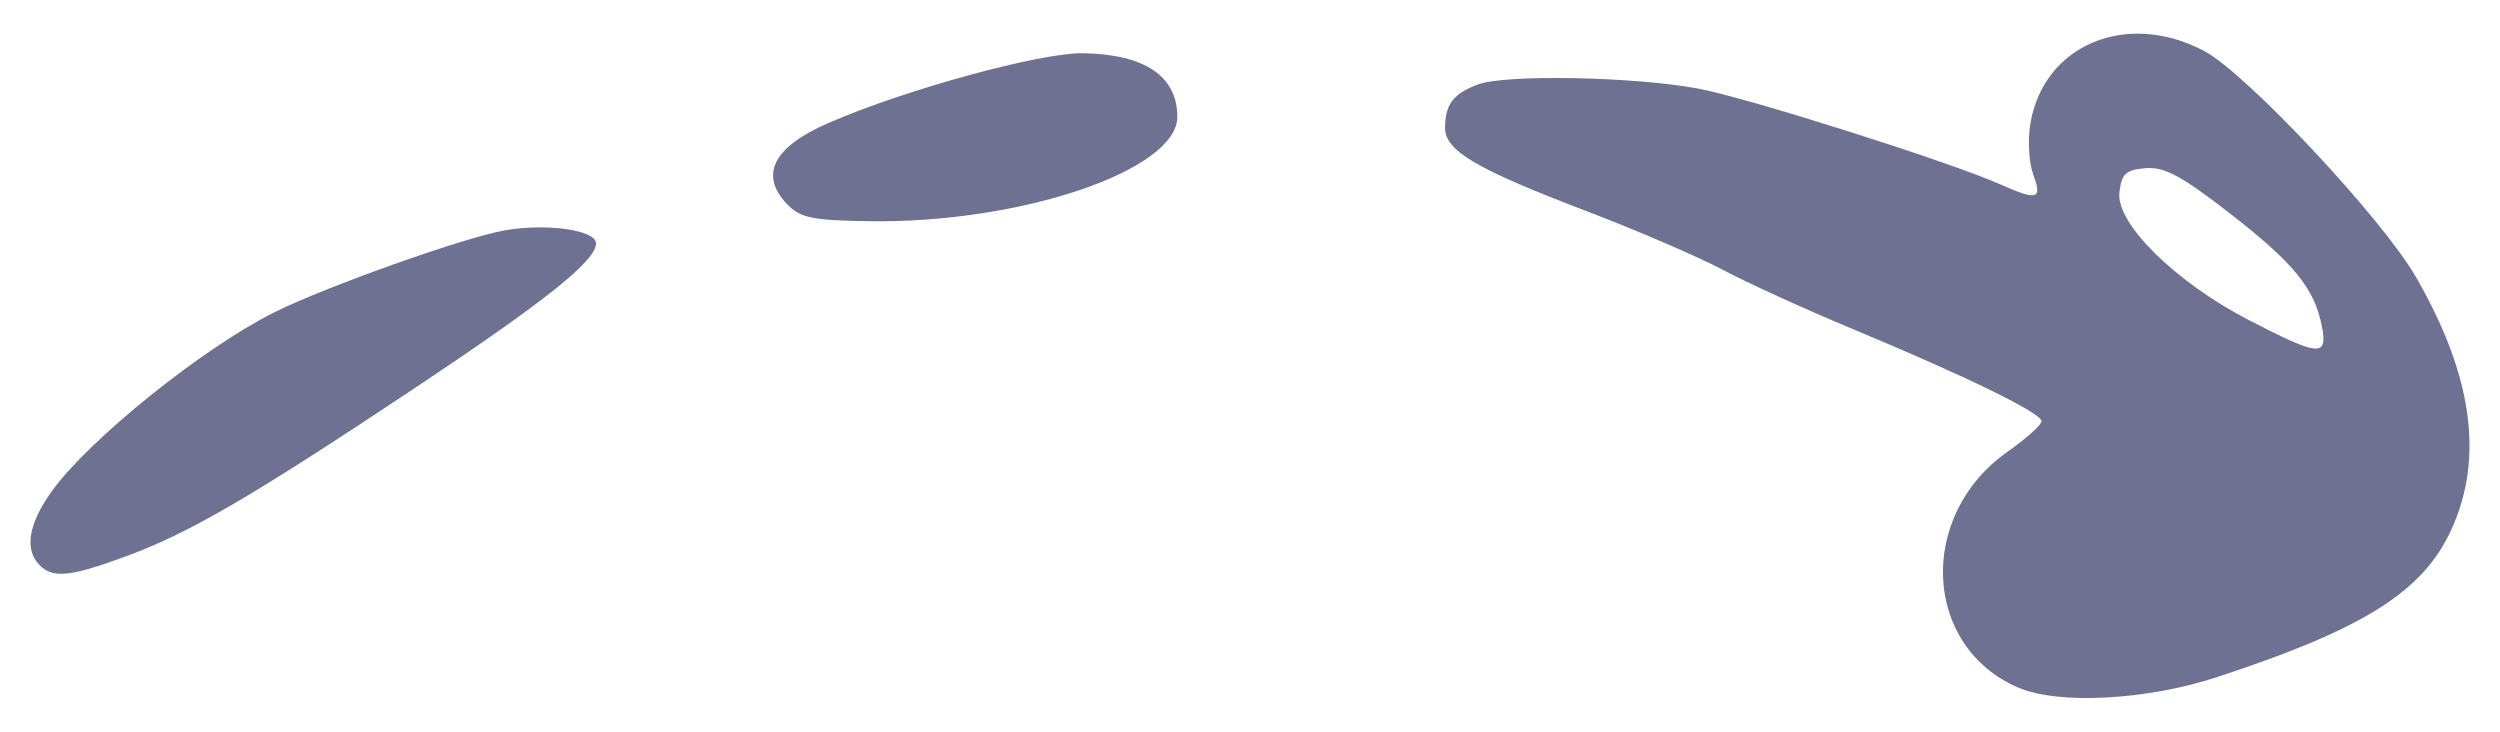 <svg width="41" height="12" viewBox="0 0 41 12" fill="none" xmlns="http://www.w3.org/2000/svg">
<path fill-rule="evenodd" clip-rule="evenodd" d="M33.105 11.279C31.535 10.61 31.434 8.456 32.923 7.409C33.23 7.193 33.481 6.967 33.481 6.907C33.481 6.774 32.258 6.177 30.38 5.394C29.605 5.072 28.646 4.634 28.248 4.422C27.849 4.21 26.846 3.778 26.018 3.462C24.197 2.767 23.697 2.472 23.699 2.094C23.702 1.708 23.834 1.535 24.242 1.384C24.69 1.218 26.778 1.256 27.837 1.45C28.635 1.596 31.978 2.655 32.804 3.023C33.414 3.295 33.496 3.271 33.346 2.865C33.275 2.672 33.253 2.298 33.297 2.033C33.512 0.734 34.878 0.162 36.152 0.838C36.839 1.202 39.067 3.581 39.621 4.542C40.551 6.155 40.741 7.511 40.2 8.69C39.734 9.707 38.757 10.32 36.348 11.108C35.201 11.483 33.762 11.559 33.105 11.279ZM0.643 9.262C0.398 9.007 0.469 8.586 0.847 8.059C1.457 7.209 3.328 5.705 4.503 5.12C5.354 4.697 7.608 3.896 8.277 3.778C8.964 3.657 9.775 3.773 9.775 3.991C9.775 4.277 8.952 4.934 6.794 6.37C4.104 8.16 3.101 8.744 2.057 9.127C1.145 9.462 0.864 9.49 0.643 9.262ZM38.079 5.353C37.957 4.728 37.623 4.318 36.569 3.499C35.778 2.884 35.496 2.733 35.187 2.758C34.864 2.784 34.792 2.851 34.758 3.156C34.701 3.666 35.679 4.629 36.888 5.253C38.037 5.846 38.177 5.859 38.079 5.353ZM12.911 3.351C12.447 2.869 12.681 2.41 13.588 2.016C14.853 1.466 17.07 0.86 17.767 0.873C18.776 0.891 19.308 1.251 19.308 1.916C19.308 2.793 16.743 3.664 14.259 3.628C13.325 3.615 13.124 3.573 12.911 3.351Z" fill="#6E7191"/>
</svg>
